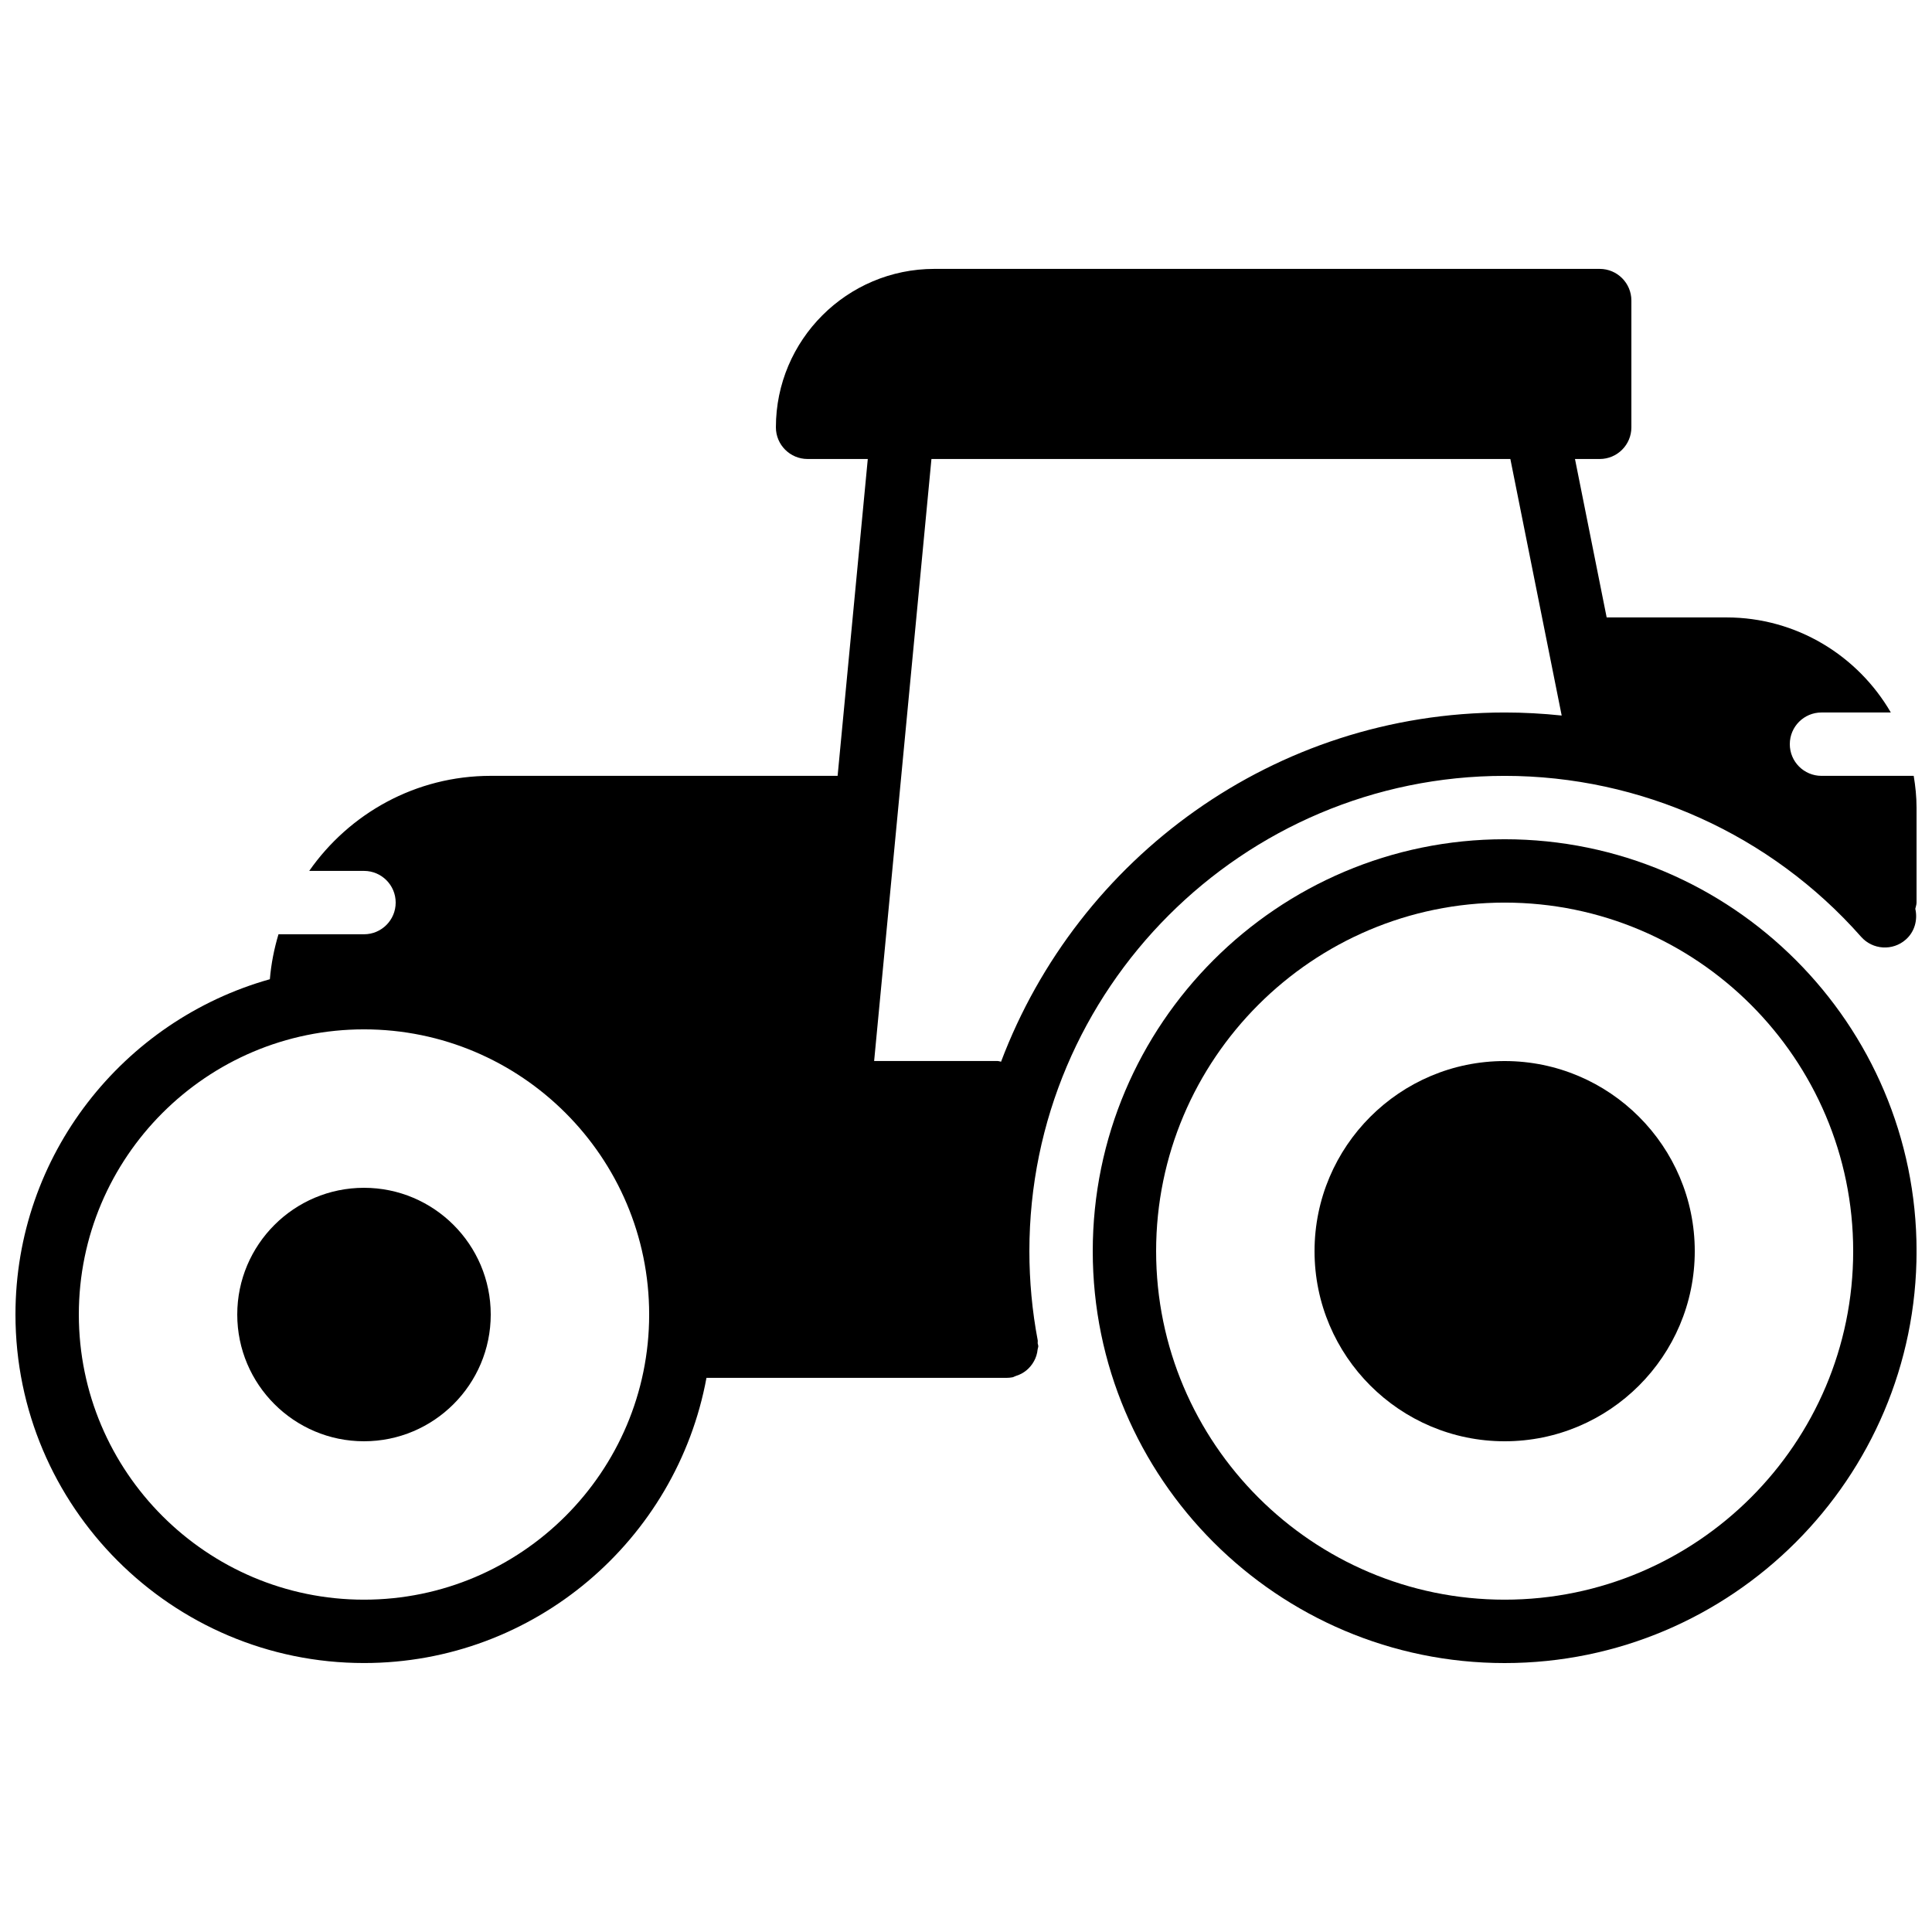 <?xml version="1.0" encoding="UTF-8"?>
<!-- Uploaded to: ICON Repo, www.iconrepo.com, Generator: ICON Repo Mixer Tools -->
<svg width="800px" height="800px" version="1.1" viewBox="144 144 512 512" xmlns="http://www.w3.org/2000/svg">
 <defs>
  <clipPath id="b">
   <path d="m433 366h218.9v219h-218.9z"/>
  </clipPath>
  <clipPath id="a">
   <path d="m148.09 215h503.81v370h-503.81z"/>
  </clipPath>
 </defs>
 <g clip-path="url(#b)">
  <path d="m542.75 567.93c-50.93 0-92.367-41.438-92.367-92.363 0-50.926 41.438-92.367 92.367-92.367 50.926 0 92.363 41.441 92.363 92.367 0 50.926-41.438 92.363-92.363 92.363m0-201.52c-60.191 0-109.16 48.973-109.16 109.16s48.969 109.16 109.16 109.16c60.188 0 109.16-48.973 109.16-109.16s-48.969-109.16-109.16-109.16" fill-rule="evenodd"/>
 </g>
 <path d="m542.75 425.19c-27.785 0-50.383 22.598-50.383 50.383 0 27.785 22.598 50.379 50.383 50.379s50.379-22.594 50.379-50.379c0-27.785-22.594-50.383-50.379-50.383" fill-rule="evenodd"/>
 <path d="m240.46 458.78c-18.523 0-33.586 15.062-33.586 33.586 0 18.523 15.062 33.586 33.586 33.586 18.523 0 33.59-15.062 33.59-33.586 0-18.523-15.066-33.586-33.59-33.586" fill-rule="evenodd"/>
 <g clip-path="url(#a)">
  <path d="m542.75 332.82c-61.031 0-113.08 38.566-133.46 92.543-0.301-0.035-0.57-0.18-0.891-0.18h-32.746l15.188-159.54h153.42l13.602 67.98c-4.996-0.527-10.043-0.805-15.113-0.805m-302.29 235.11c-41.664 0-75.57-33.898-75.57-75.57s33.906-75.57 75.57-75.57c41.668 0 75.574 33.898 75.574 75.57s-33.906 75.57-75.574 75.57m410.69-218.32h-24.438c-4.633 0-8.395-3.754-8.395-8.395 0-4.644 3.762-8.398 8.395-8.398h18.375c-8.727-15.031-24.965-25.191-43.562-25.191h-31.742l-8.395-41.984h6.547c4.637 0 8.398-3.754 8.398-8.395v-33.59c0-4.641-3.762-8.395-8.398-8.395h-176.33c-23.148 0-41.984 18.832-41.984 41.984 0 4.641 3.762 8.395 8.398 8.395h15.953l-7.996 83.969h-91.926c-19.918 0-37.484 9.992-48.105 25.191h14.516c4.637 0 8.398 3.754 8.398 8.395 0 4.644-3.762 8.398-8.398 8.398h-22.66c-1.145 3.828-1.941 7.801-2.285 11.914-38.836 10.918-67.418 46.57-67.418 88.848 0 50.926 41.438 92.367 92.363 92.367 45.195 0 82.836-32.648 90.762-75.574h79.543c0.516 0 1.027-0.051 1.555-0.148 0.301-0.051 0.527-0.246 0.816-0.328 0.551-0.168 1.066-0.371 1.57-0.641 0.469-0.258 0.887-0.535 1.301-0.871 0.418-0.344 0.781-0.707 1.125-1.125 0.344-0.414 0.629-0.84 0.891-1.32 0.258-0.461 0.461-0.93 0.621-1.441 0.176-0.539 0.277-1.078 0.336-1.648 0.031-0.301 0.176-0.562 0.176-0.871 0-0.277-0.137-0.512-0.16-0.781-0.023-0.262 0.059-0.512 0.008-0.789-1.469-7.734-2.207-15.688-2.207-23.621 0-69.449 56.5-125.95 125.95-125.95 36.113 0 70.539 15.543 94.461 42.641 3.066 3.477 8.383 3.812 11.852 0.738 2.383-2.109 3.172-5.258 2.516-8.152 0.109-0.547 0.328-1.059 0.328-1.641v-25.188c0-2.863-0.293-5.66-0.754-8.398" fill-rule="evenodd"/>
 </g>
</svg>